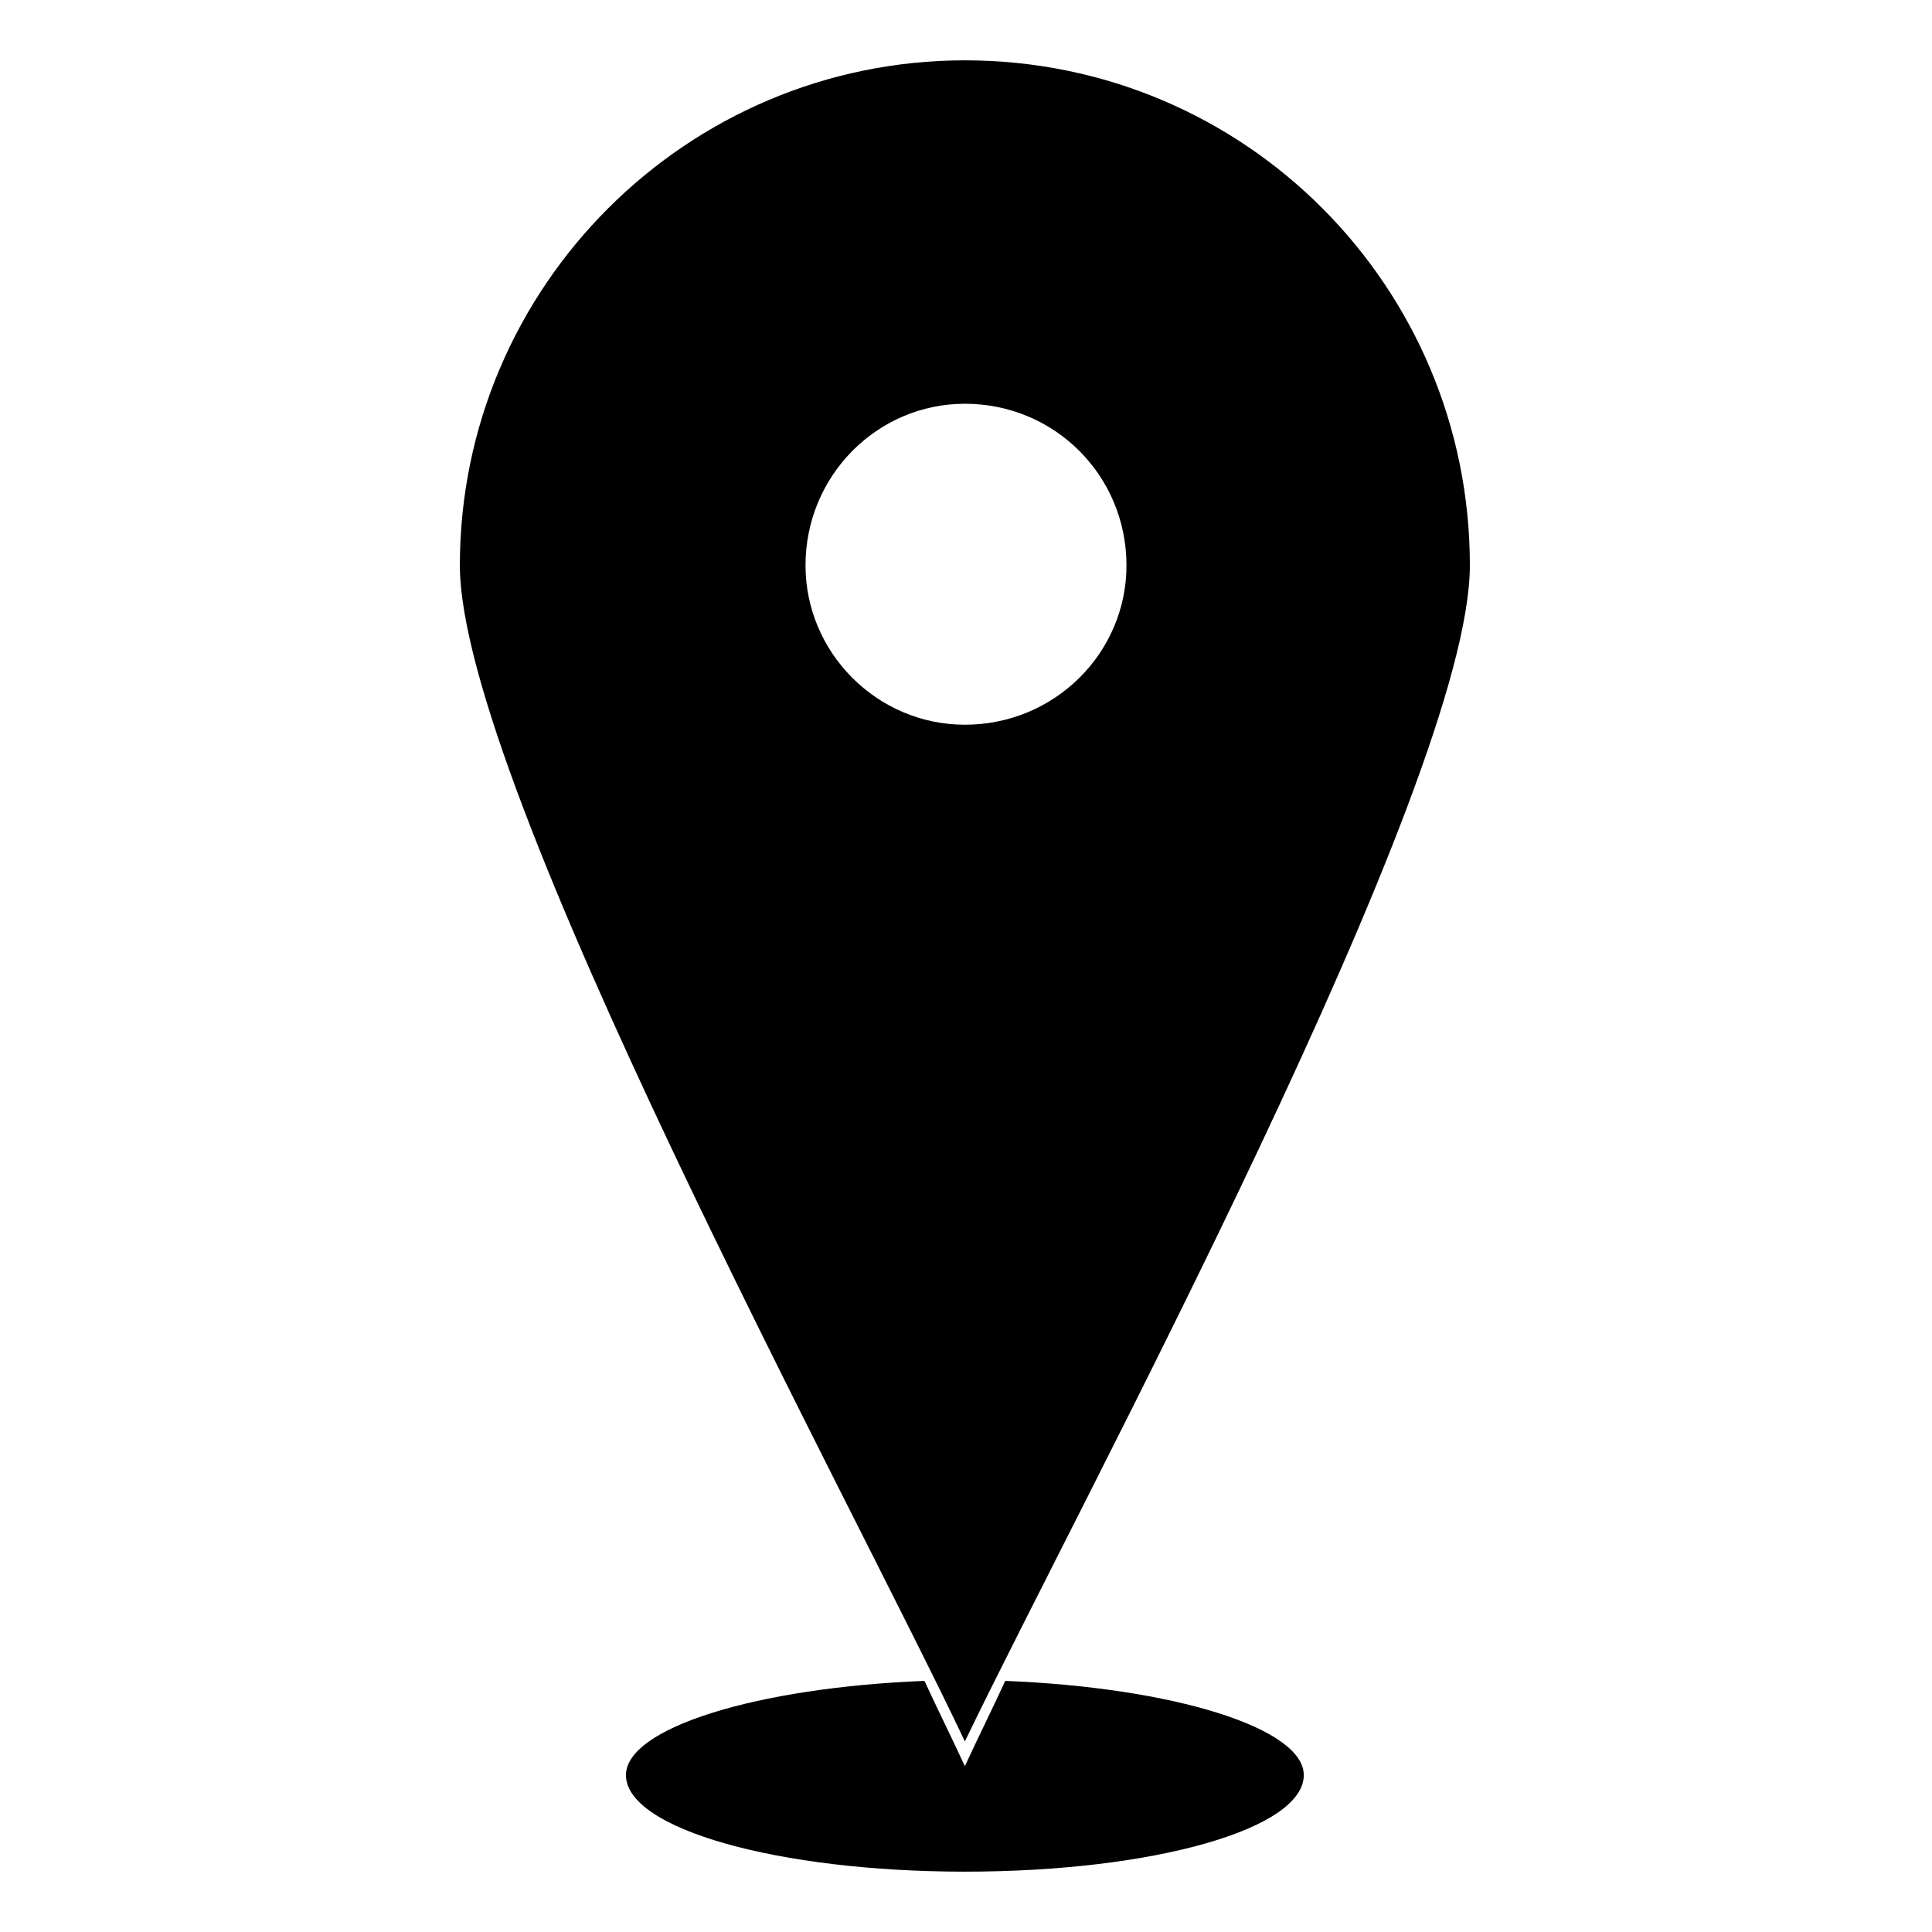 <?xml version="1.0" encoding="UTF-8"?>
<!-- The Best Svg Icon site in the world: iconSvg.co, Visit us! https://iconsvg.co -->
<svg fill="#000000" width="800px" height="800px" version="1.1" viewBox="144 144 512 512" xmlns="http://www.w3.org/2000/svg">
 <path d="m399.7 159.99c74.352 0 133.83 60.078 133.83 133.83 0 57.695-104.09 249.82-133.83 311.68-29.145-61.859-133.83-253.99-133.83-311.68 0-73.758 60.078-133.83 133.83-133.83zm10.707 429.46c44.609 1.785 79.109 12.492 79.109 24.98 0 14.277-39.852 25.578-89.816 25.578-49.371 0-89.816-11.301-89.816-25.578 0-12.492 34.5-23.199 79.109-24.98 3.57 7.734 7.137 14.871 10.707 22.602 3.57-7.734 7.137-14.871 10.707-22.602zm-10.707-338.45c23.793 0 42.828 19.035 42.828 42.828 0 23.199-19.035 42.23-42.828 42.23-23.199 0-42.23-19.035-42.23-42.23 0-23.793 19.035-42.828 42.23-42.828z" fill-rule="evenodd"/>
</svg>